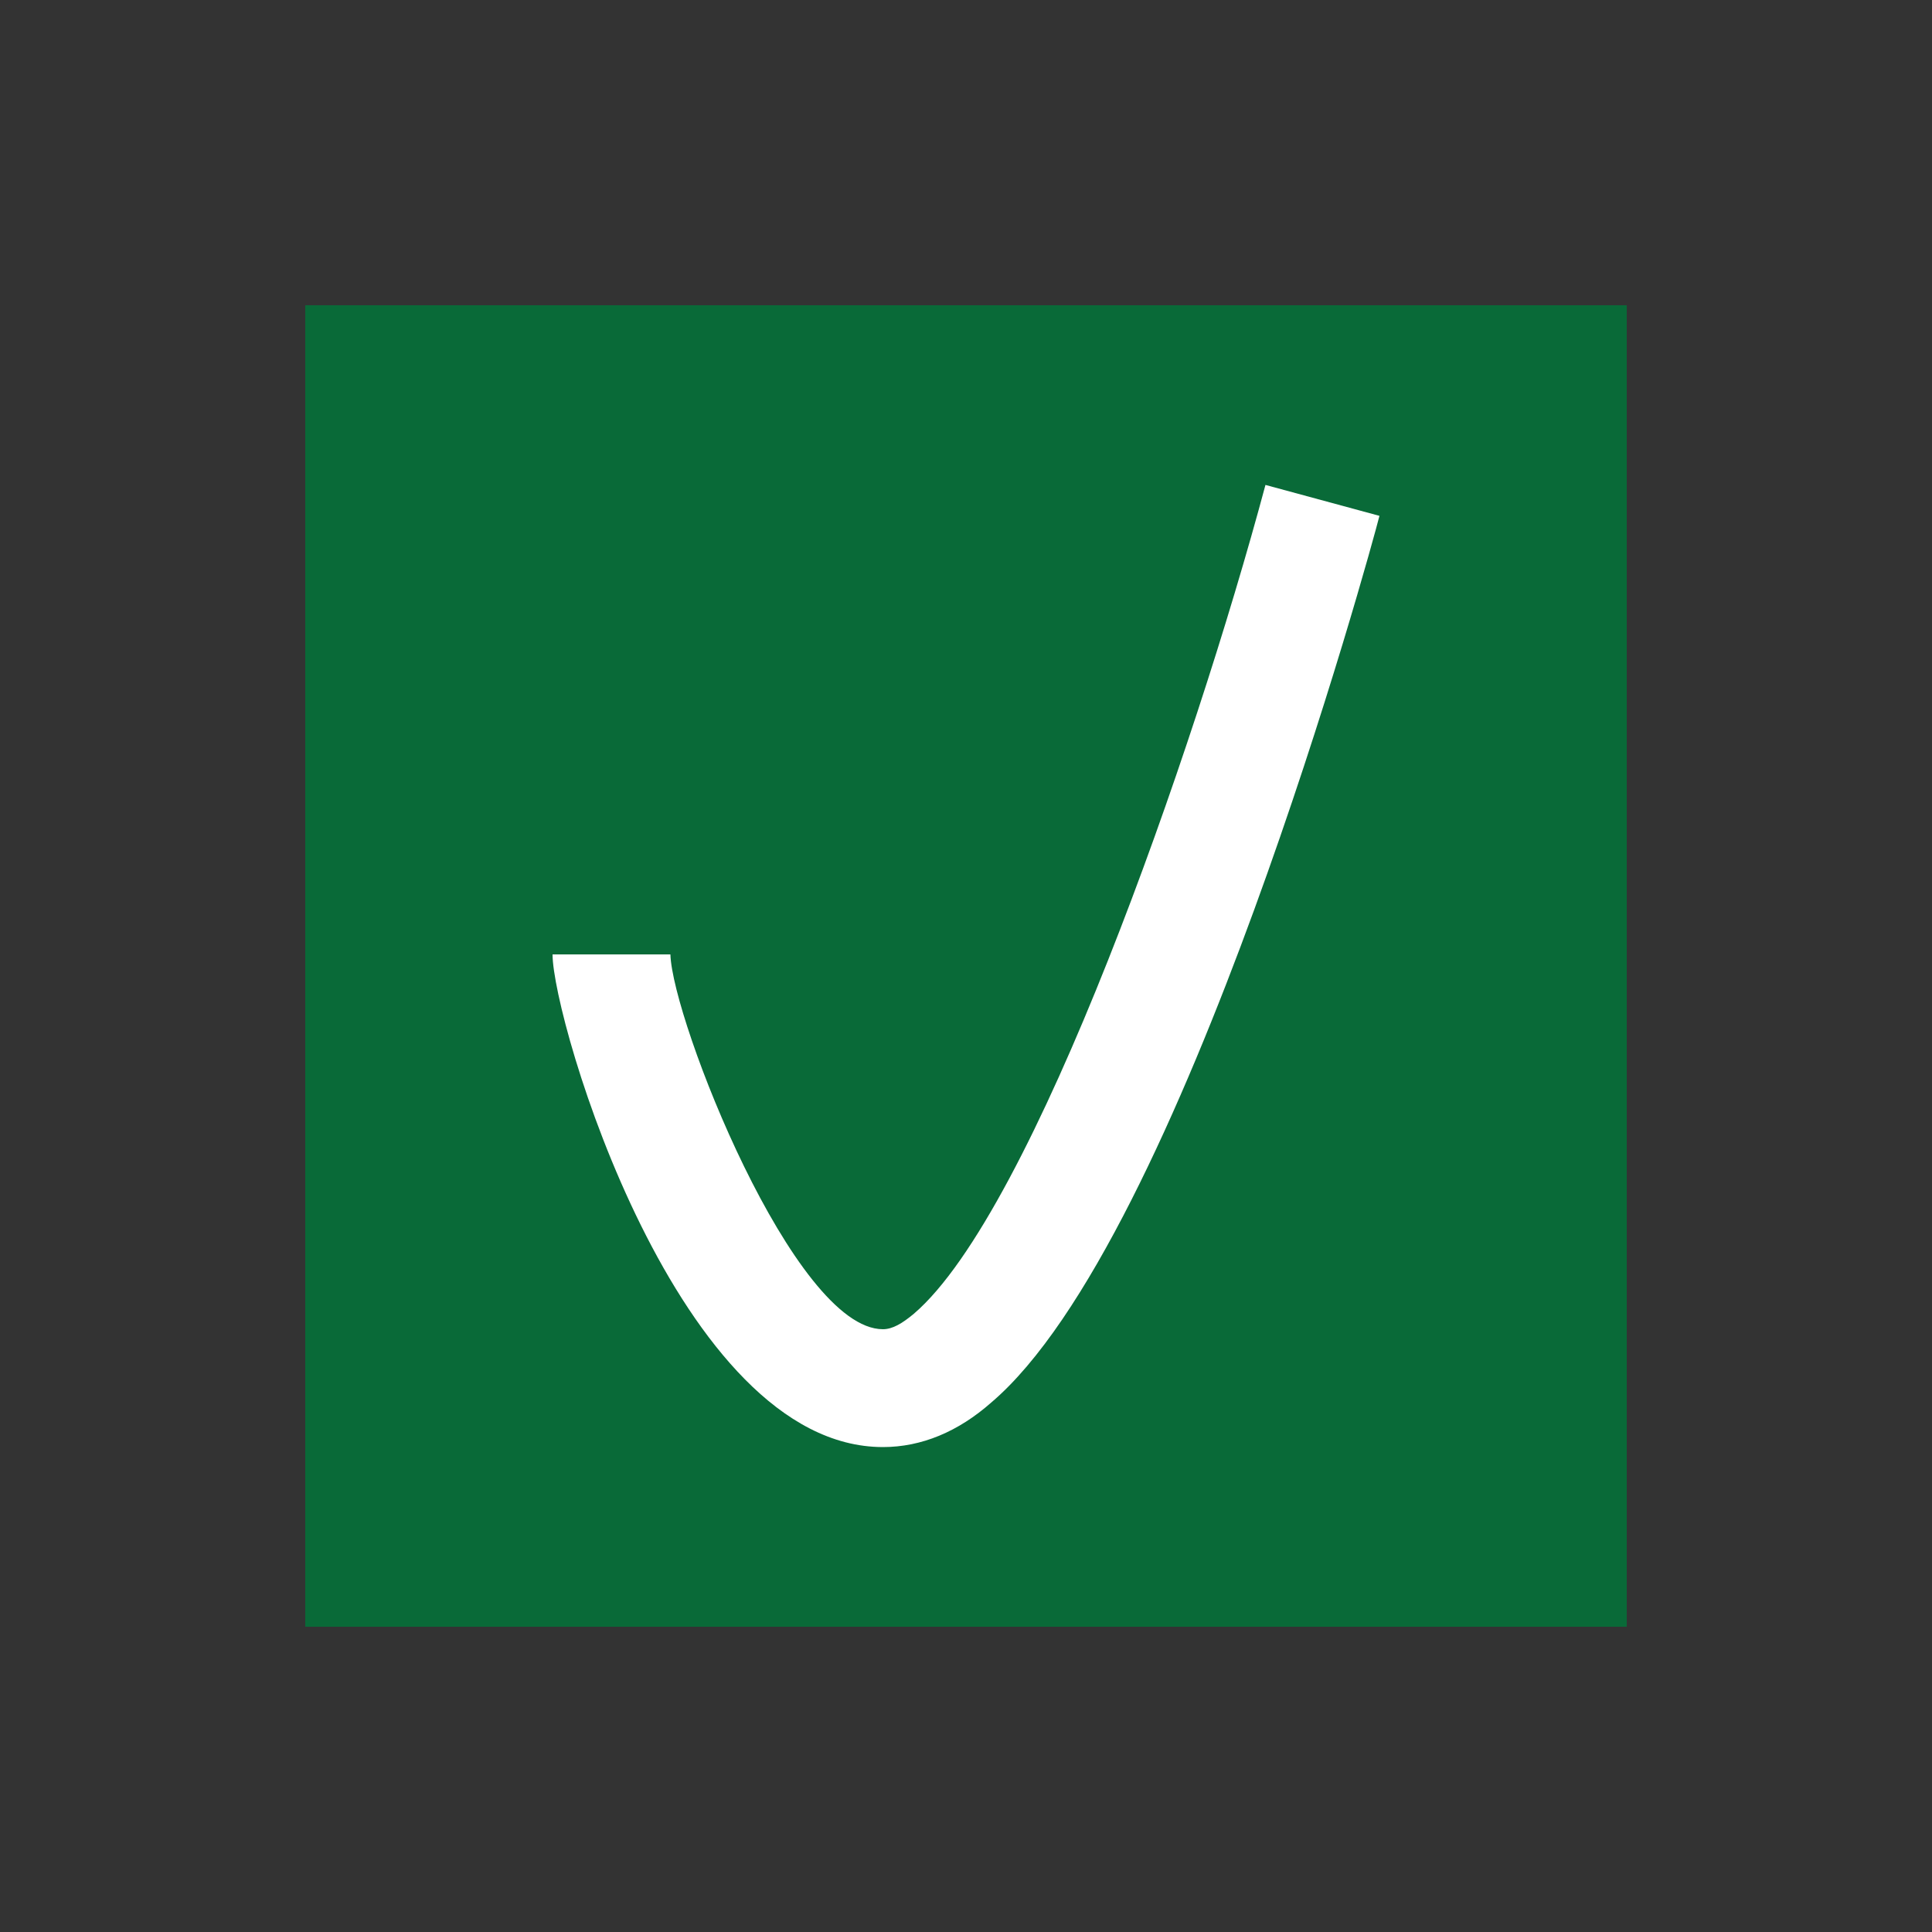 <?xml version="1.0" encoding="utf-8"?>
<!-- Generator: Adobe Illustrator 26.0.1, SVG Export Plug-In . SVG Version: 6.00 Build 0)  -->
<svg version="1.1" id="eqs6Zzd41iQ1" shape-rendering="geometricPrecision" text-rendering="geometricPrecision"
	 xmlns="http://www.w3.org/2000/svg" xmlns:xlink="http://www.w3.org/1999/xlink" x="0px" y="0px" viewBox="0 0 100 100"
	 style="enable-background:new 0 0 100 100;" xml:space="preserve">
<rect x="0" y="0" width="100" height="100" fill="#333333" stroke="none"/>
<style type="text/css">
	.st0{fill:#096A38;}
	.st1{fill:#FFFFFF;}
</style>
<rect id="eqs6Zzd41iQ7" x="15.8" y="15.8" class="st0" width="68.4" height="68.4"/>
<g id="eqs6Zzd41iQ24">
	<path class="st1" d="M45.7,74.9c-10.6,0-17.1-22.1-17.1-25.5h6.1c0.1,3.4,6.4,19.4,11,19.4c0.5,0,1-0.3,1.6-0.8
		c6.2-5.3,14.5-29.1,18.2-42.9l5.9,1.6C71,28.3,61.2,64.2,51.3,72.6C49.6,74.1,47.7,74.9,45.7,74.9z"/>
</g>
</svg>
